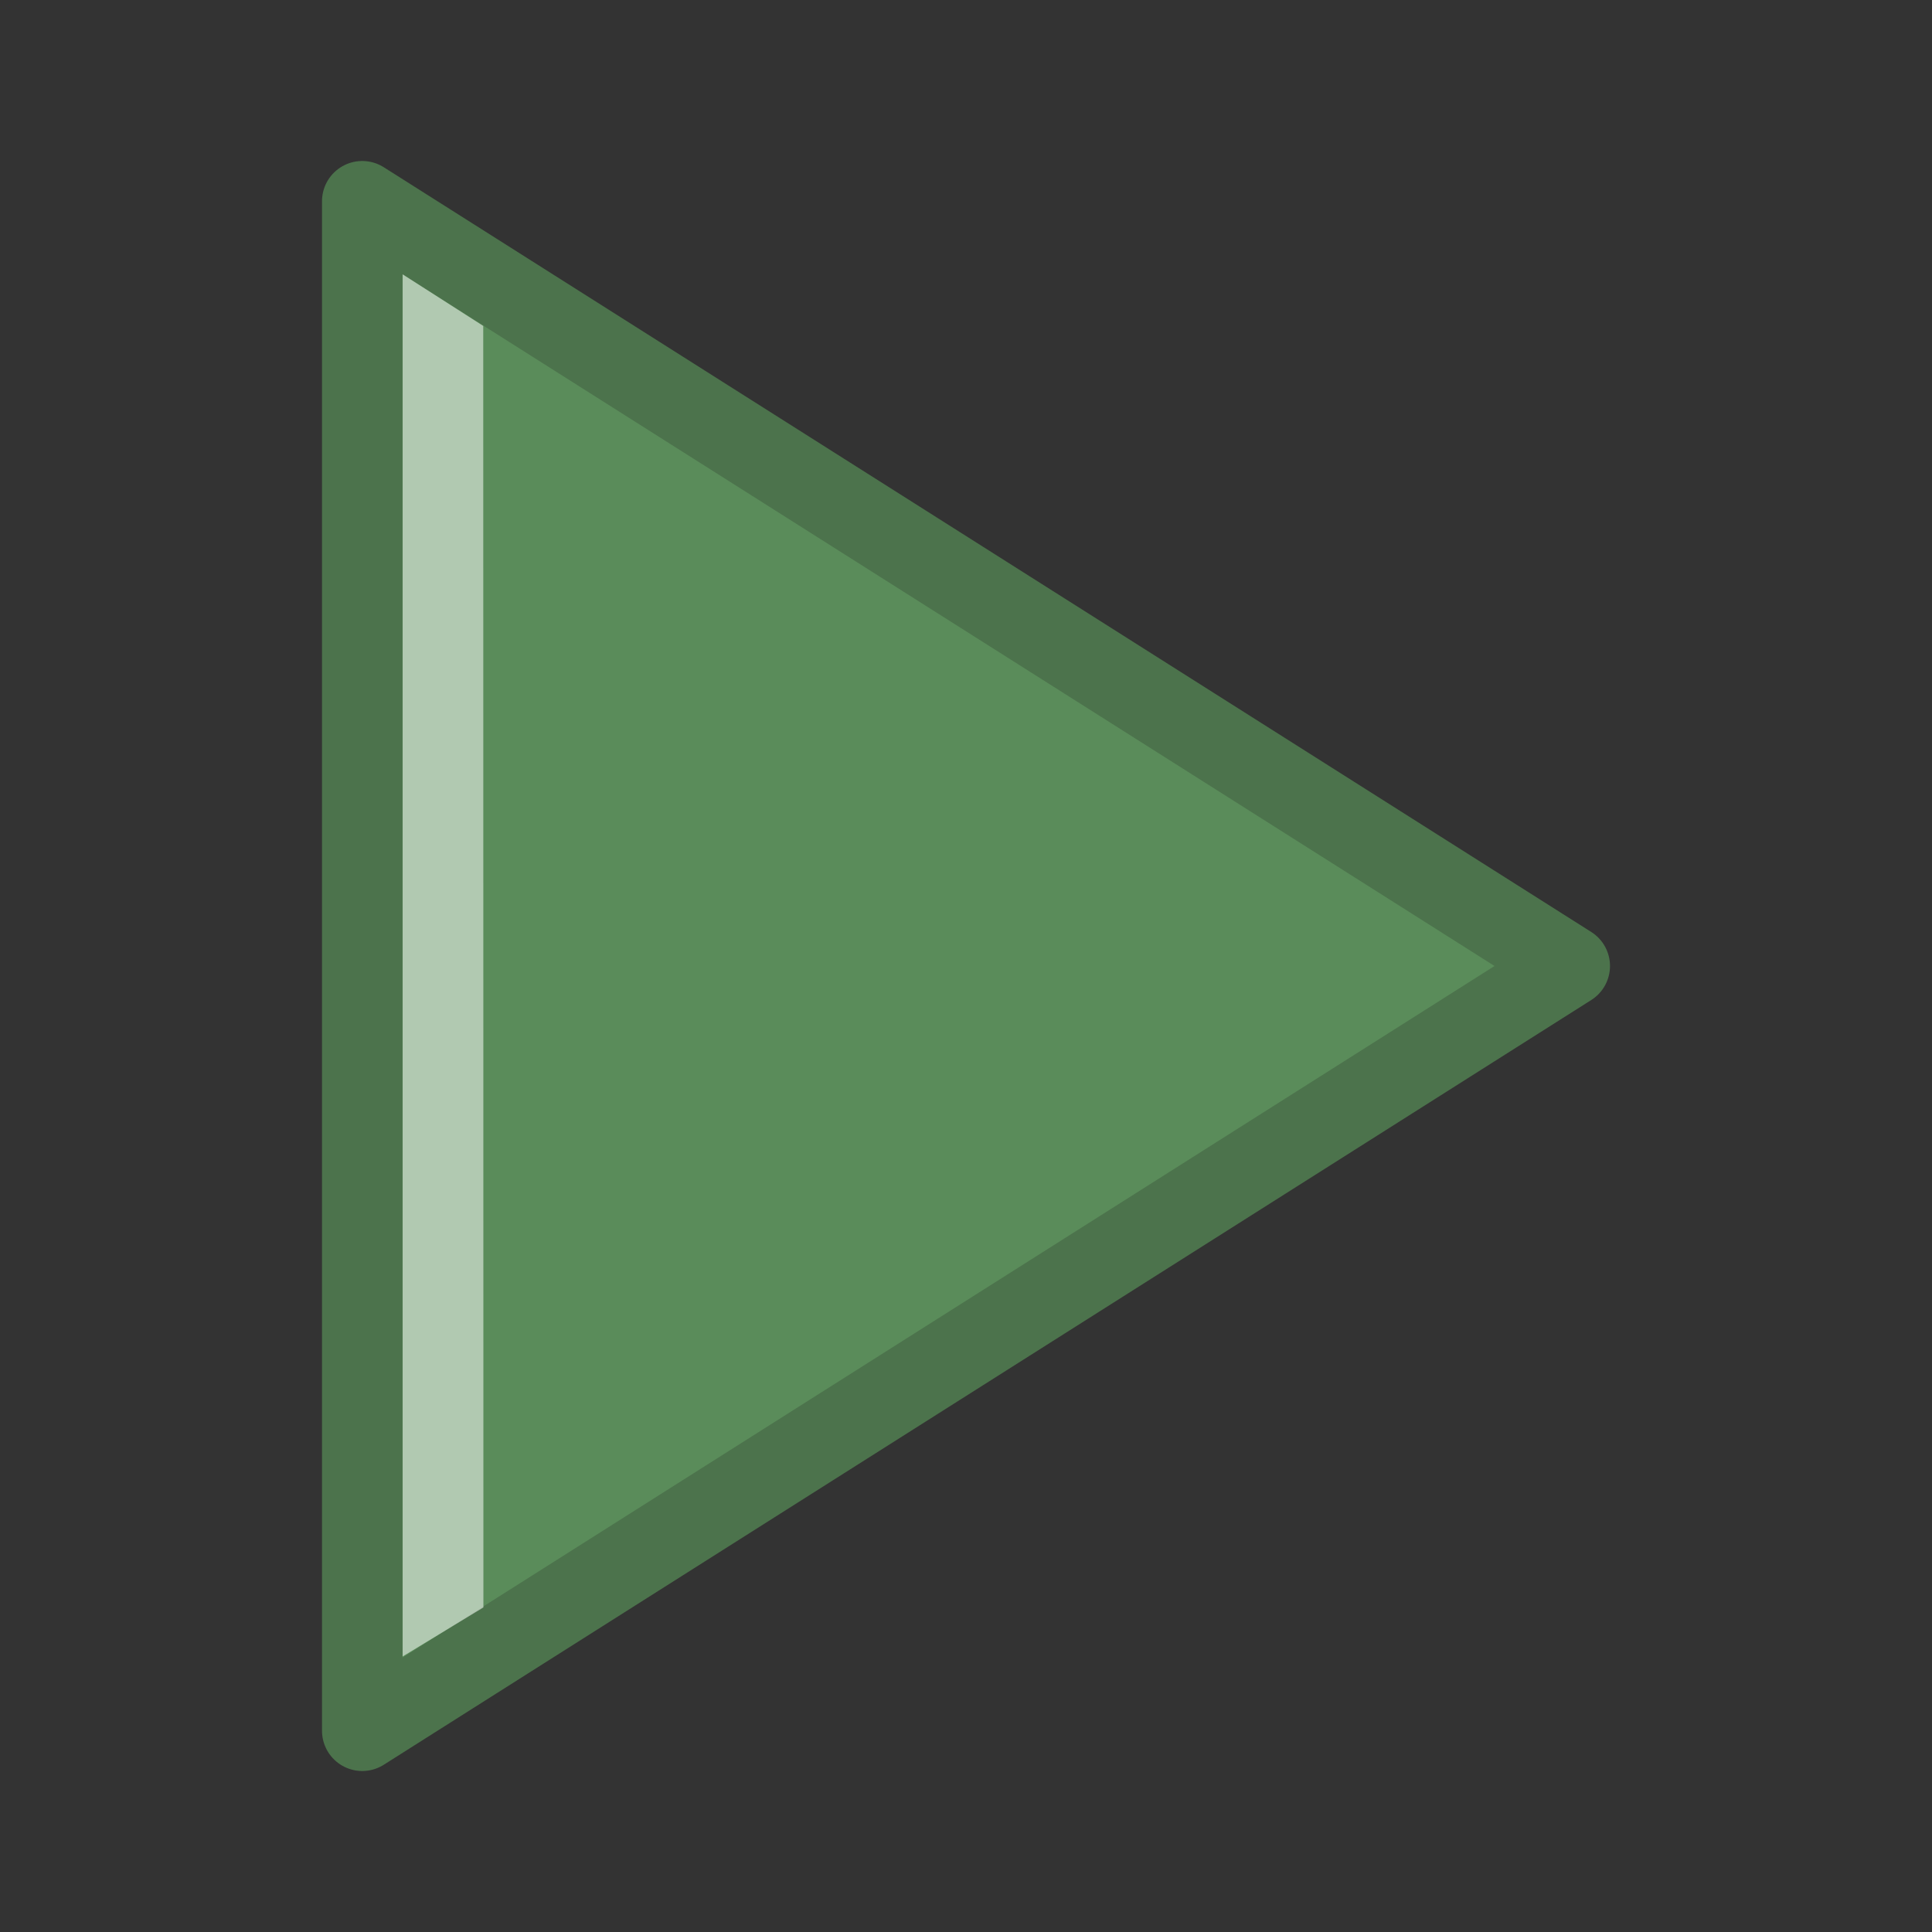 <?xml version="1.0" encoding="UTF-8" standalone="no"?>
<!-- Created with Inkscape (http://www.inkscape.org/) -->

<svg
   xmlns:dc="http://purl.org/dc/elements/1.1/"
   xmlns:cc="http://creativecommons.org/ns#"
   xmlns:rdf="http://www.w3.org/1999/02/22-rdf-syntax-ns#"
   xmlns:svg="http://www.w3.org/2000/svg"
   xmlns="http://www.w3.org/2000/svg"
   xmlns:sodipodi="http://sodipodi.sourceforge.net/DTD/sodipodi-0.dtd"
   xmlns:inkscape="http://www.inkscape.org/namespaces/inkscape"
   height="24"
   width="24"
   viewBox="0 0 24 24"
   id="svg2"
   version="1.1"
   inkscape:version="0.91 r13725"
   sodipodi:docname="mActionStart.svg">
  <rect x="0" y="0" width="24" height="24" fill="#333333" stroke="none"/>
  <defs
     id="defs8" />
  <sodipodi:namedview
     pagecolor="#ffffff"
     bordercolor="#666666"
     borderopacity="1"
     objecttolerance="10"
     gridtolerance="10"
     guidetolerance="10"
     inkscape:pageopacity="0"
     inkscape:pageshadow="2"
     inkscape:window-width="1865"
     inkscape:window-height="1056"
     id="namedview6"
     showgrid="true"
     units="px"
     inkscape:zoom="11.313709"
     inkscape:cx="1.0883557"
     inkscape:cy="11.36737"
     inkscape:window-x="55"
     inkscape:window-y="24"
     inkscape:window-maximized="1"
     inkscape:current-layer="svg2">
    <inkscape:grid
       type="xygrid"
       id="grid3195" />
  </sodipodi:namedview>
  <path
     id="path2848-7-3-9-4-3-3-6-2"
     d="m 19.5,12 -15,9.5 0,-19 z"
     style="display:inline;fill:#5a8c5a;fill-opacity:1;fill-rule:evenodd;stroke:#4c734c;stroke-width:1;stroke-linecap:round;stroke-linejoin:round;stroke-miterlimit:4;stroke-dasharray:none;stroke-opacity:1;enable-background:new"
     inkscape:connector-curvature="0" />
  <path
     style="display:inline;fill:#ffffff;fill-opacity:0.529;fill-rule:evenodd;stroke:#415a75;stroke-width:0;stroke-linecap:round;stroke-linejoin:round;stroke-miterlimit:4;stroke-dasharray:none;stroke-opacity:1;enable-background:new"
     d="M 6.005,19.968 6.003,4.049 5.002,3.408 5.002,20.577 Z"
     id="path2848-7-3-9-4-3-6"
     inkscape:connector-curvature="0"
     sodipodi:nodetypes="ccccc" />
</svg>
